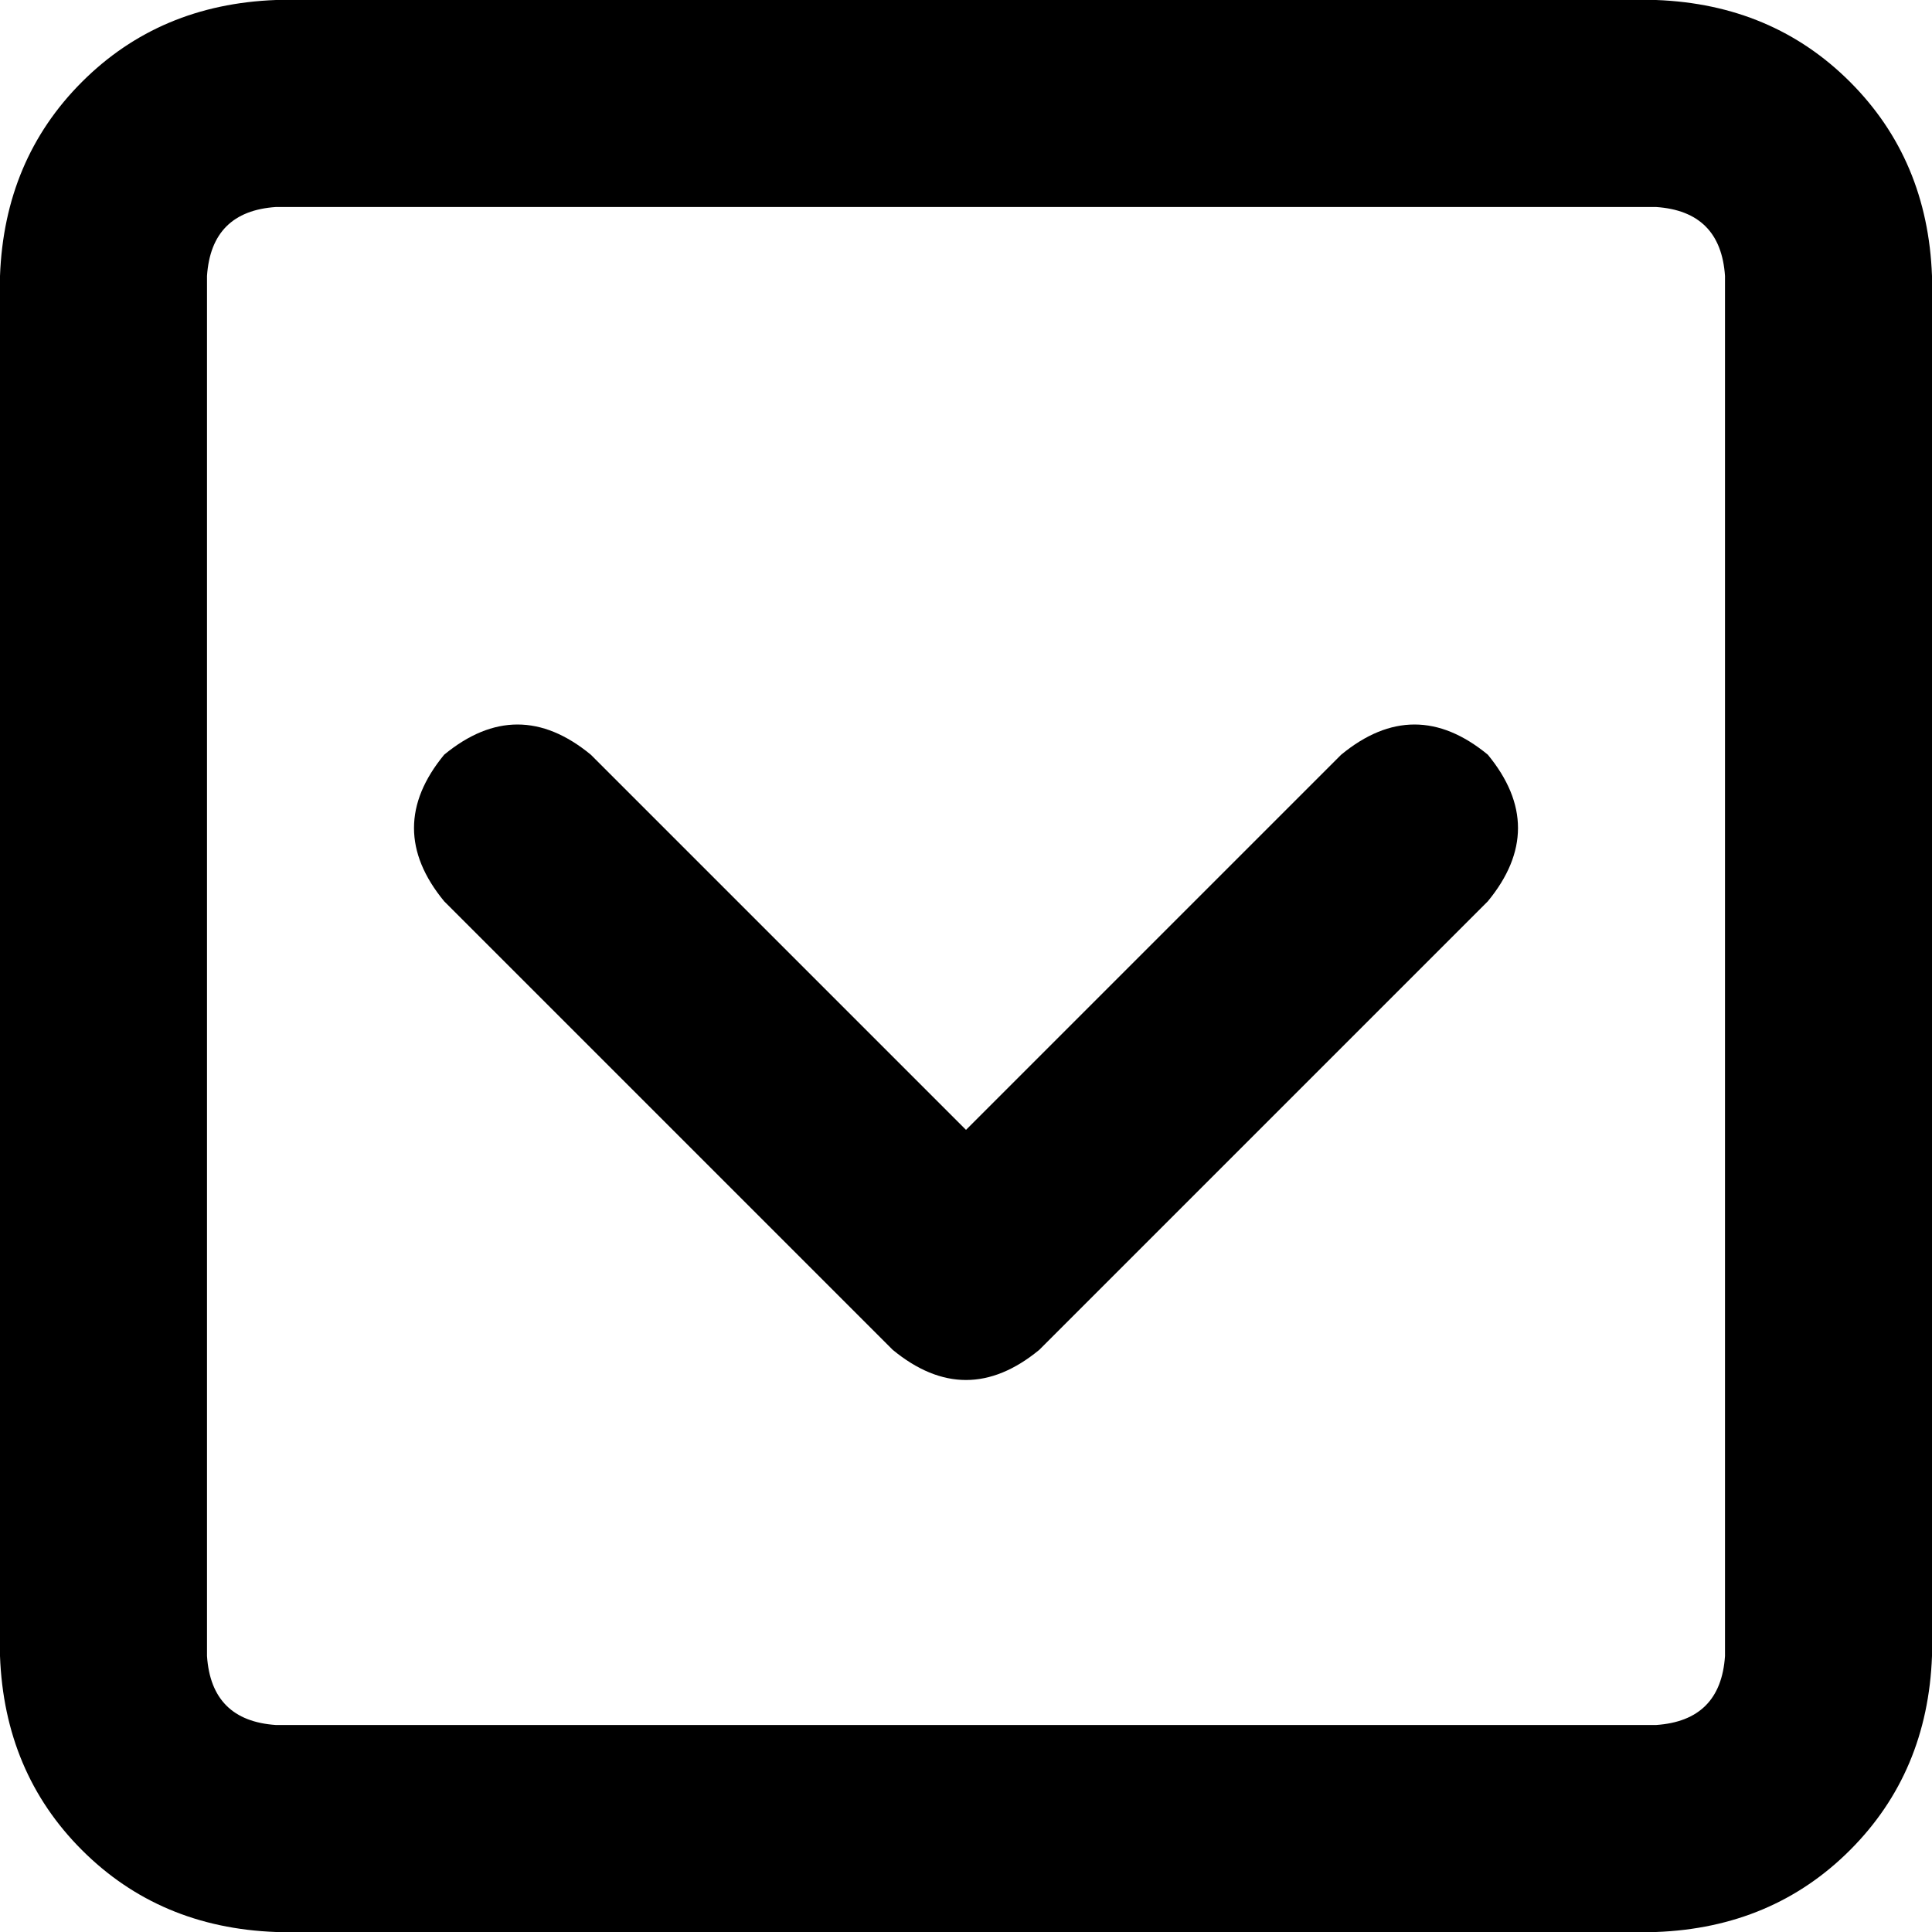 <svg xmlns="http://www.w3.org/2000/svg" viewBox="0 0 512 512">
  <path d="M 438.857 457.143 Q 456 456 457.143 438.857 L 457.143 73.143 L 457.143 73.143 Q 456 56 438.857 54.857 L 73.143 54.857 L 73.143 54.857 Q 56 56 54.857 73.143 L 54.857 438.857 L 54.857 438.857 Q 56 456 73.143 457.143 L 438.857 457.143 L 438.857 457.143 Z M 512 438.857 Q 510.857 469.714 490.286 490.286 L 490.286 490.286 L 490.286 490.286 Q 469.714 510.857 438.857 512 L 73.143 512 L 73.143 512 Q 42.286 510.857 21.714 490.286 Q 1.143 469.714 0 438.857 L 0 73.143 L 0 73.143 Q 1.143 42.286 21.714 21.714 Q 42.286 1.143 73.143 0 L 438.857 0 L 438.857 0 Q 469.714 1.143 490.286 21.714 Q 510.857 42.286 512 73.143 L 512 438.857 L 512 438.857 Z M 236.571 357.714 L 117.714 238.857 L 236.571 357.714 L 117.714 238.857 Q 101.714 219.429 117.714 200 Q 137.143 184 156.571 200 L 256 299.429 L 256 299.429 L 355.429 200 L 355.429 200 Q 374.857 184 394.286 200 Q 410.286 219.429 394.286 238.857 L 275.429 357.714 L 275.429 357.714 Q 256 373.714 236.571 357.714 L 236.571 357.714 Z" />
</svg>